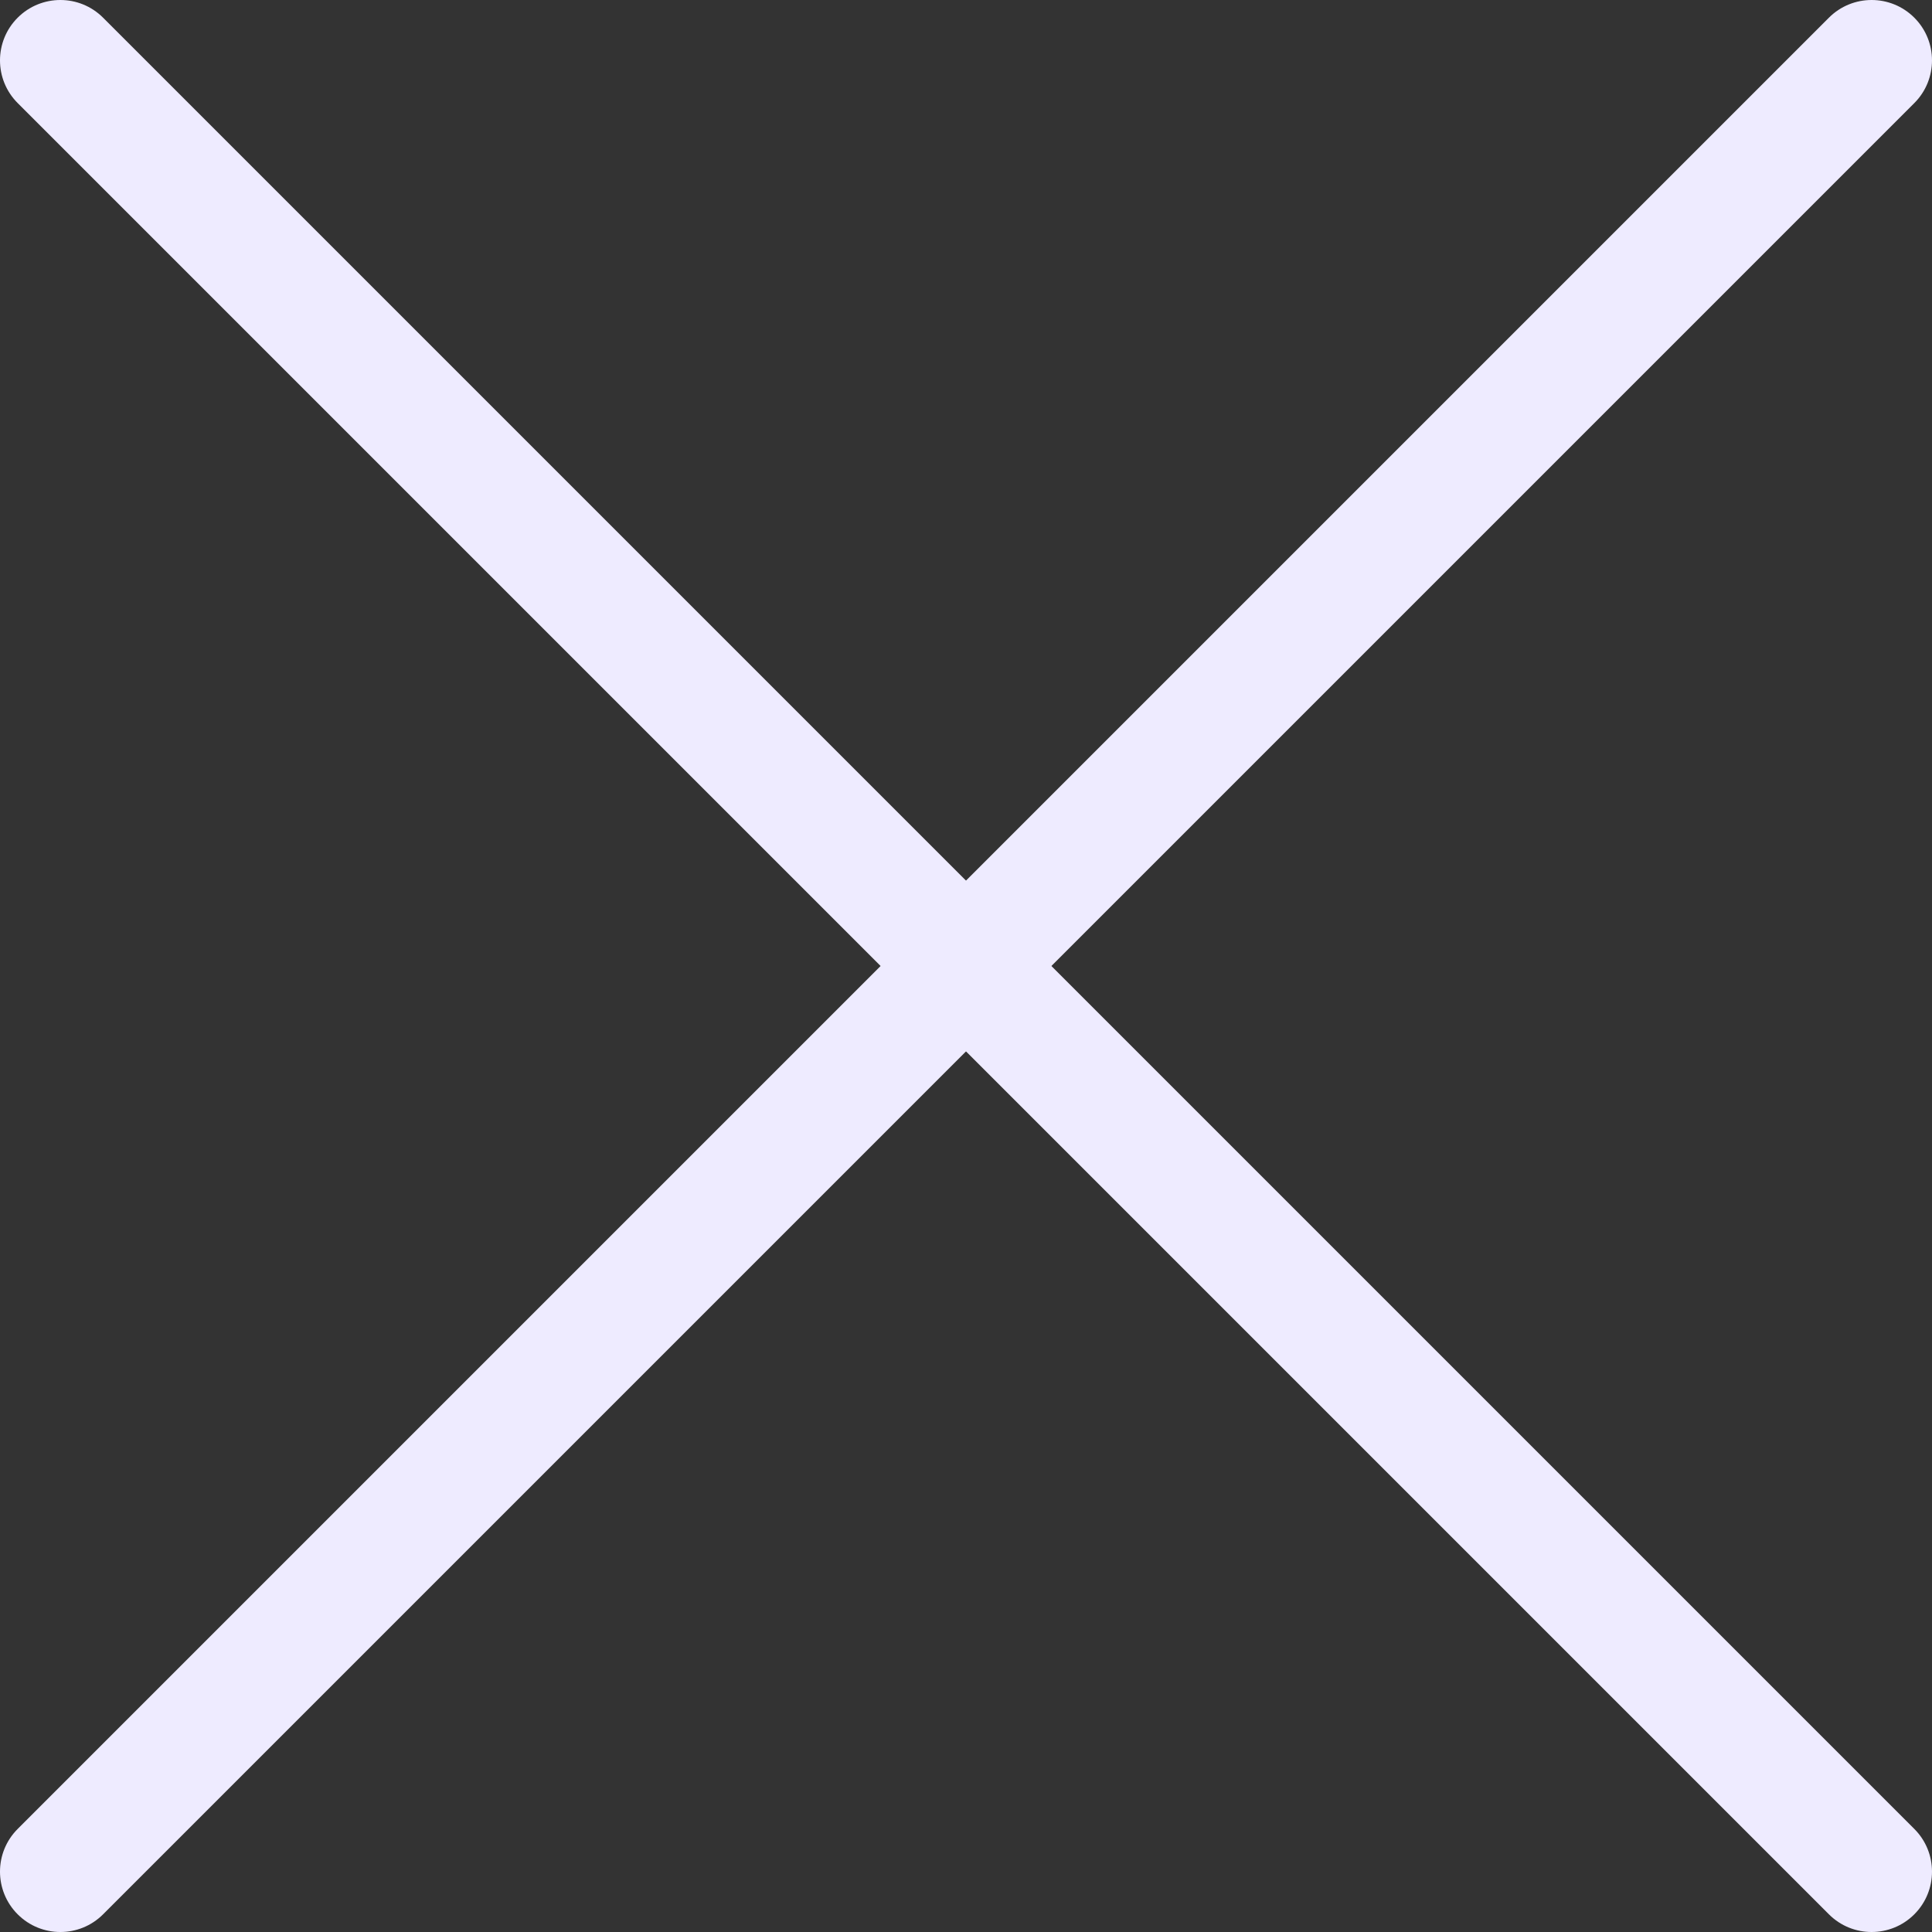 <?xml version="1.0" encoding="UTF-8"?><svg id="uuid-619a6e85-647e-47aa-a7d7-911e243e48a8" xmlns="http://www.w3.org/2000/svg" viewBox="0 0 799.914 799.915"><rect x="0" y="0" width="799.914" height="799.915" fill="#333333" stroke="none"/><g id="uuid-e04c5828-a391-47f6-ba02-61b03b3cebf1"><path d="M774.914,799.915c-6.398,0-12.796-2.44-17.678-7.322L7.322,42.678C-2.441,32.916-2.441,17.086,7.322,7.323c9.764-9.764,25.592-9.764,35.355,0l749.914,749.914c9.763,9.763,9.763,25.592,0,35.355-4.882,4.882-11.279,7.322-17.678,7.322Z" fill="#eeebff" stroke-width="0"/><path d="M25,799.915c-6.398,0-12.796-2.44-17.678-7.322-9.763-9.764-9.763-25.593,0-35.355L757.236,7.323c9.764-9.764,25.592-9.764,35.355,0,9.763,9.764,9.763,25.593,0,35.355L42.678,792.592c-4.882,4.882-11.279,7.322-17.678,7.322Z" fill="#eeebff" stroke-width="0"/></g></svg>